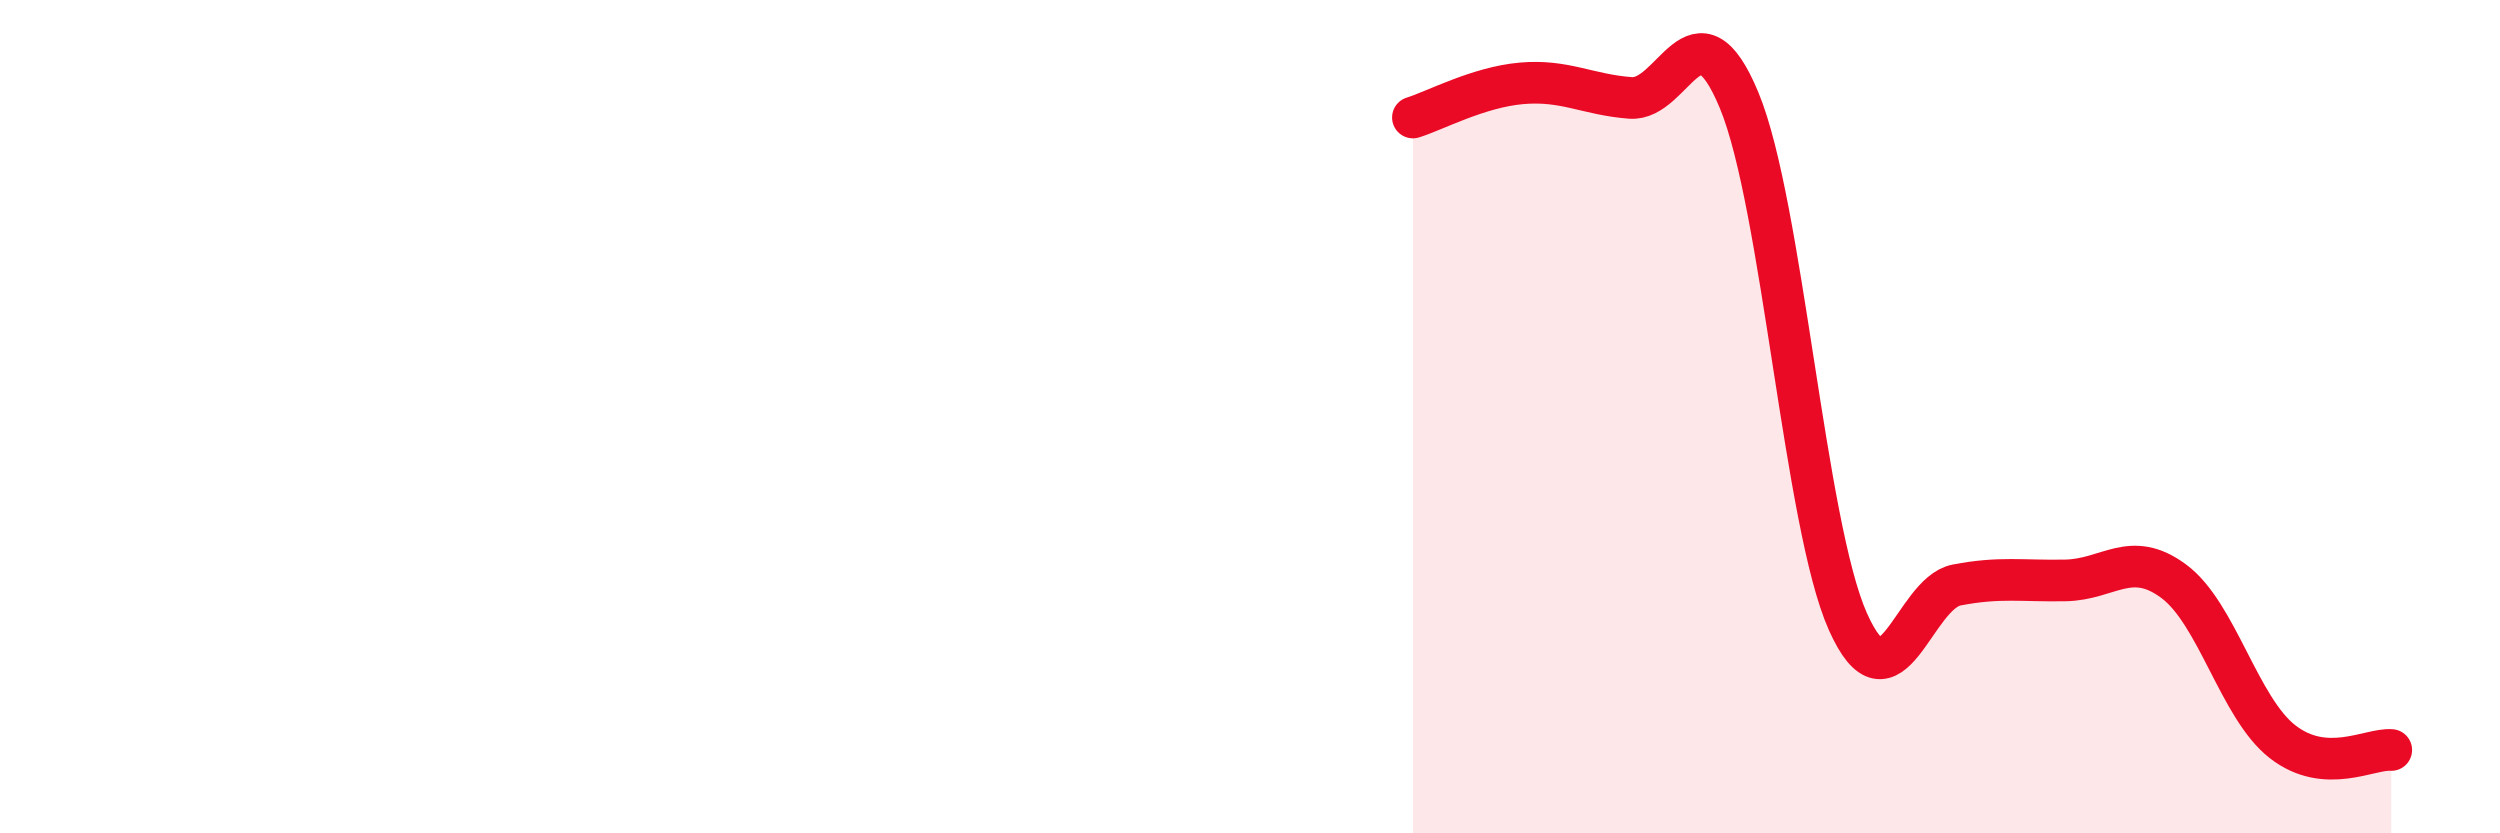 
    <svg width="60" height="20" viewBox="0 0 60 20" xmlns="http://www.w3.org/2000/svg">
      <path
        d="M 33.91,2.82 C 34.43,2.66 35.48,2.09 36.52,2 C 37.56,1.91 38.09,2.27 39.13,2.35 C 40.17,2.43 40.7,-0.1 41.74,2.41 C 42.78,4.92 43.31,12.59 44.35,14.92 C 45.39,17.25 45.92,14.24 46.96,14.04 C 48,13.84 48.53,13.95 49.57,13.93 C 50.61,13.91 51.13,13.18 52.17,13.95 C 53.21,14.72 53.74,16.99 54.78,17.8 C 55.82,18.61 56.87,17.96 57.39,18L57.39 20L33.91 20Z"
        fill="#EB0A25"
        opacity="0.1"
        stroke-linecap="round"
        stroke-linejoin="round"
      />
      <path
        d="M 33.91,2.82 C 34.43,2.66 35.48,2.09 36.52,2 C 37.56,1.91 38.09,2.27 39.13,2.35 C 40.17,2.43 40.7,-0.1 41.74,2.41 C 42.78,4.92 43.31,12.59 44.35,14.92 C 45.39,17.25 45.92,14.24 46.96,14.04 C 48,13.84 48.53,13.95 49.57,13.93 C 50.61,13.91 51.13,13.18 52.17,13.95 C 53.21,14.72 53.74,16.99 54.78,17.8 C 55.82,18.61 56.87,17.96 57.39,18"
        stroke="#EB0A25"
        stroke-width="1"
        fill="none"
        stroke-linecap="round"
        stroke-linejoin="round"
      />
    </svg>
  